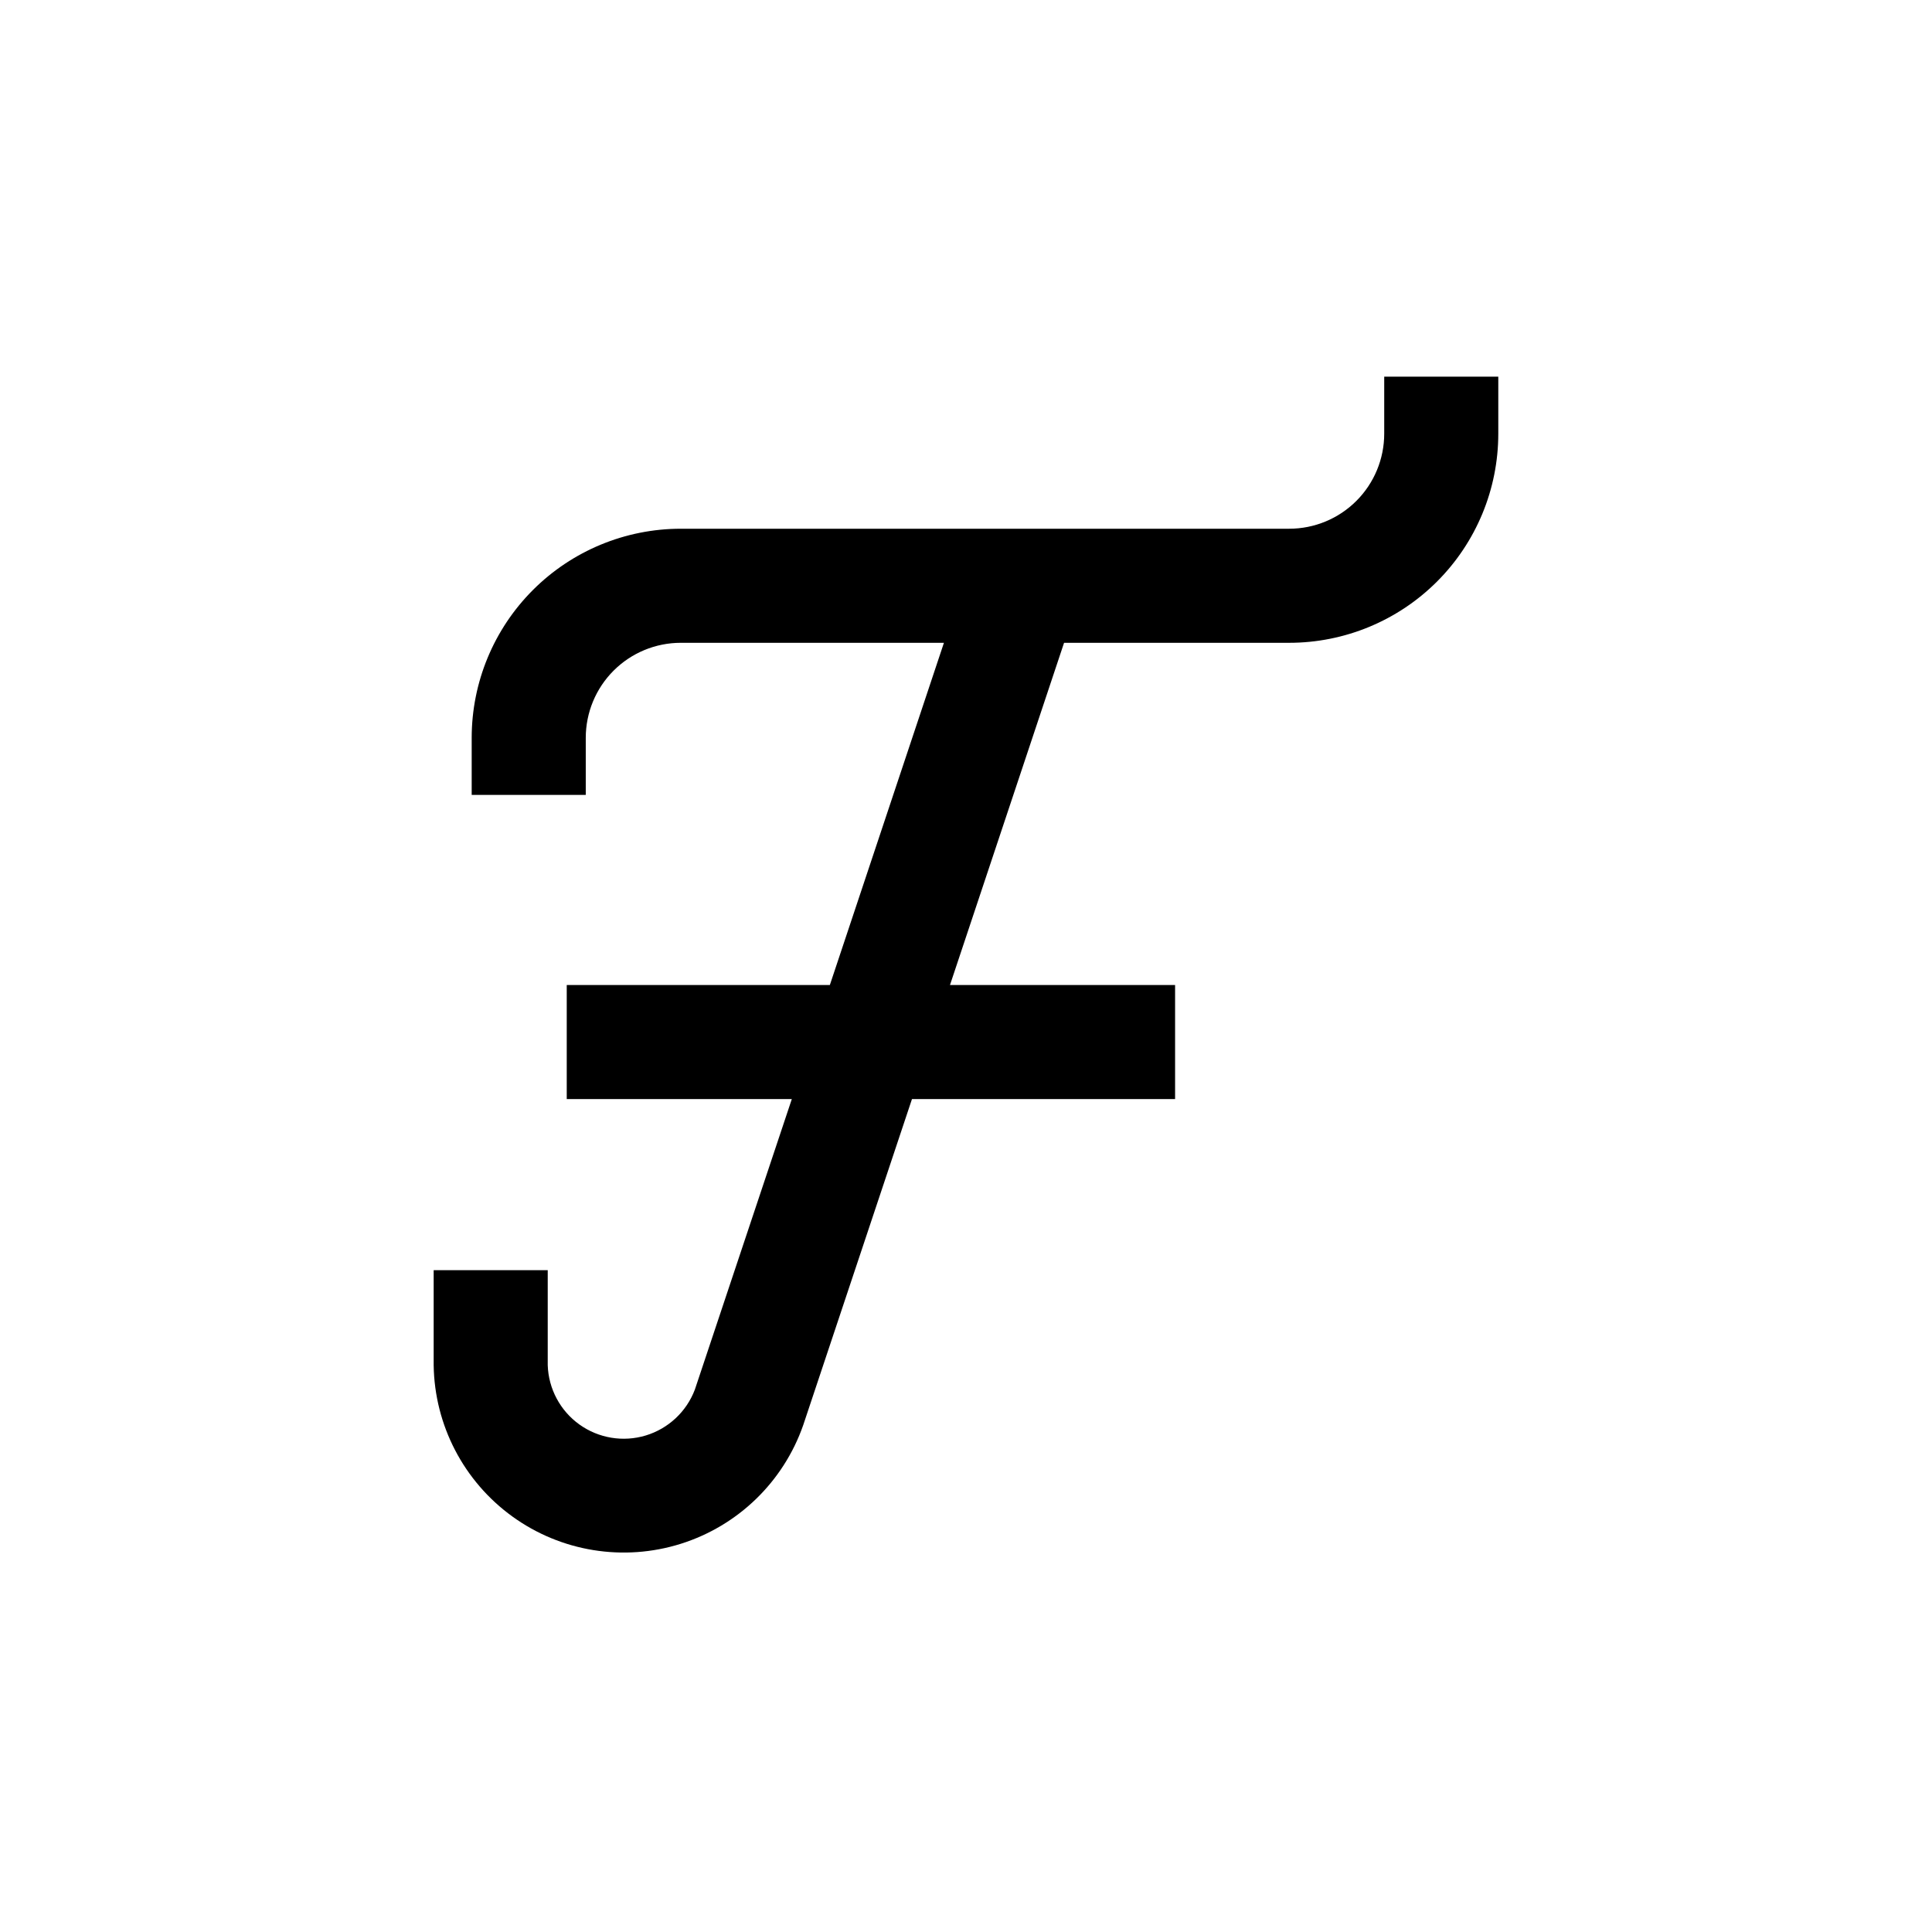 <?xml version="1.0" encoding="UTF-8"?>
<!-- Uploaded to: SVG Repo, www.svgrepo.com, Generator: SVG Repo Mixer Tools -->
<svg fill="#000000" width="800px" height="800px" version="1.1" viewBox="144 144 512 512" xmlns="http://www.w3.org/2000/svg">
 <path d="m485.64 314.35c14.699 0 28.797-5.84 39.188-16.234 10.395-10.391 16.234-24.488 16.234-39.184v-15.117h-30.23v15.117c0 6.68-2.652 13.086-7.379 17.812-4.723 4.723-11.129 7.375-17.812 7.375h-161.22c-14.695 0-28.793 5.84-39.188 16.234-10.391 10.391-16.23 24.488-16.23 39.188v15.113h30.23v-15.113c0-6.684 2.652-13.09 7.375-17.812 4.727-4.727 11.133-7.379 17.812-7.379h69.73l-30.23 90.688-69.727-0.004v30.23h59.648l-25.691 76.98c-2.211 5.859-7.023 10.355-13.016 12.172-5.992 1.812-12.488 0.738-17.578-2.906-5.09-3.648-8.195-9.453-8.402-15.715v-25.188h-30.227v25.191-0.004c0.23 15.91 7.965 30.777 20.863 40.098 12.895 9.32 29.438 12 44.617 7.231 15.18-4.773 27.215-16.434 32.457-31.457l28.82-86.402h69.727v-30.23h-59.652l30.23-90.688z"/>
</svg>